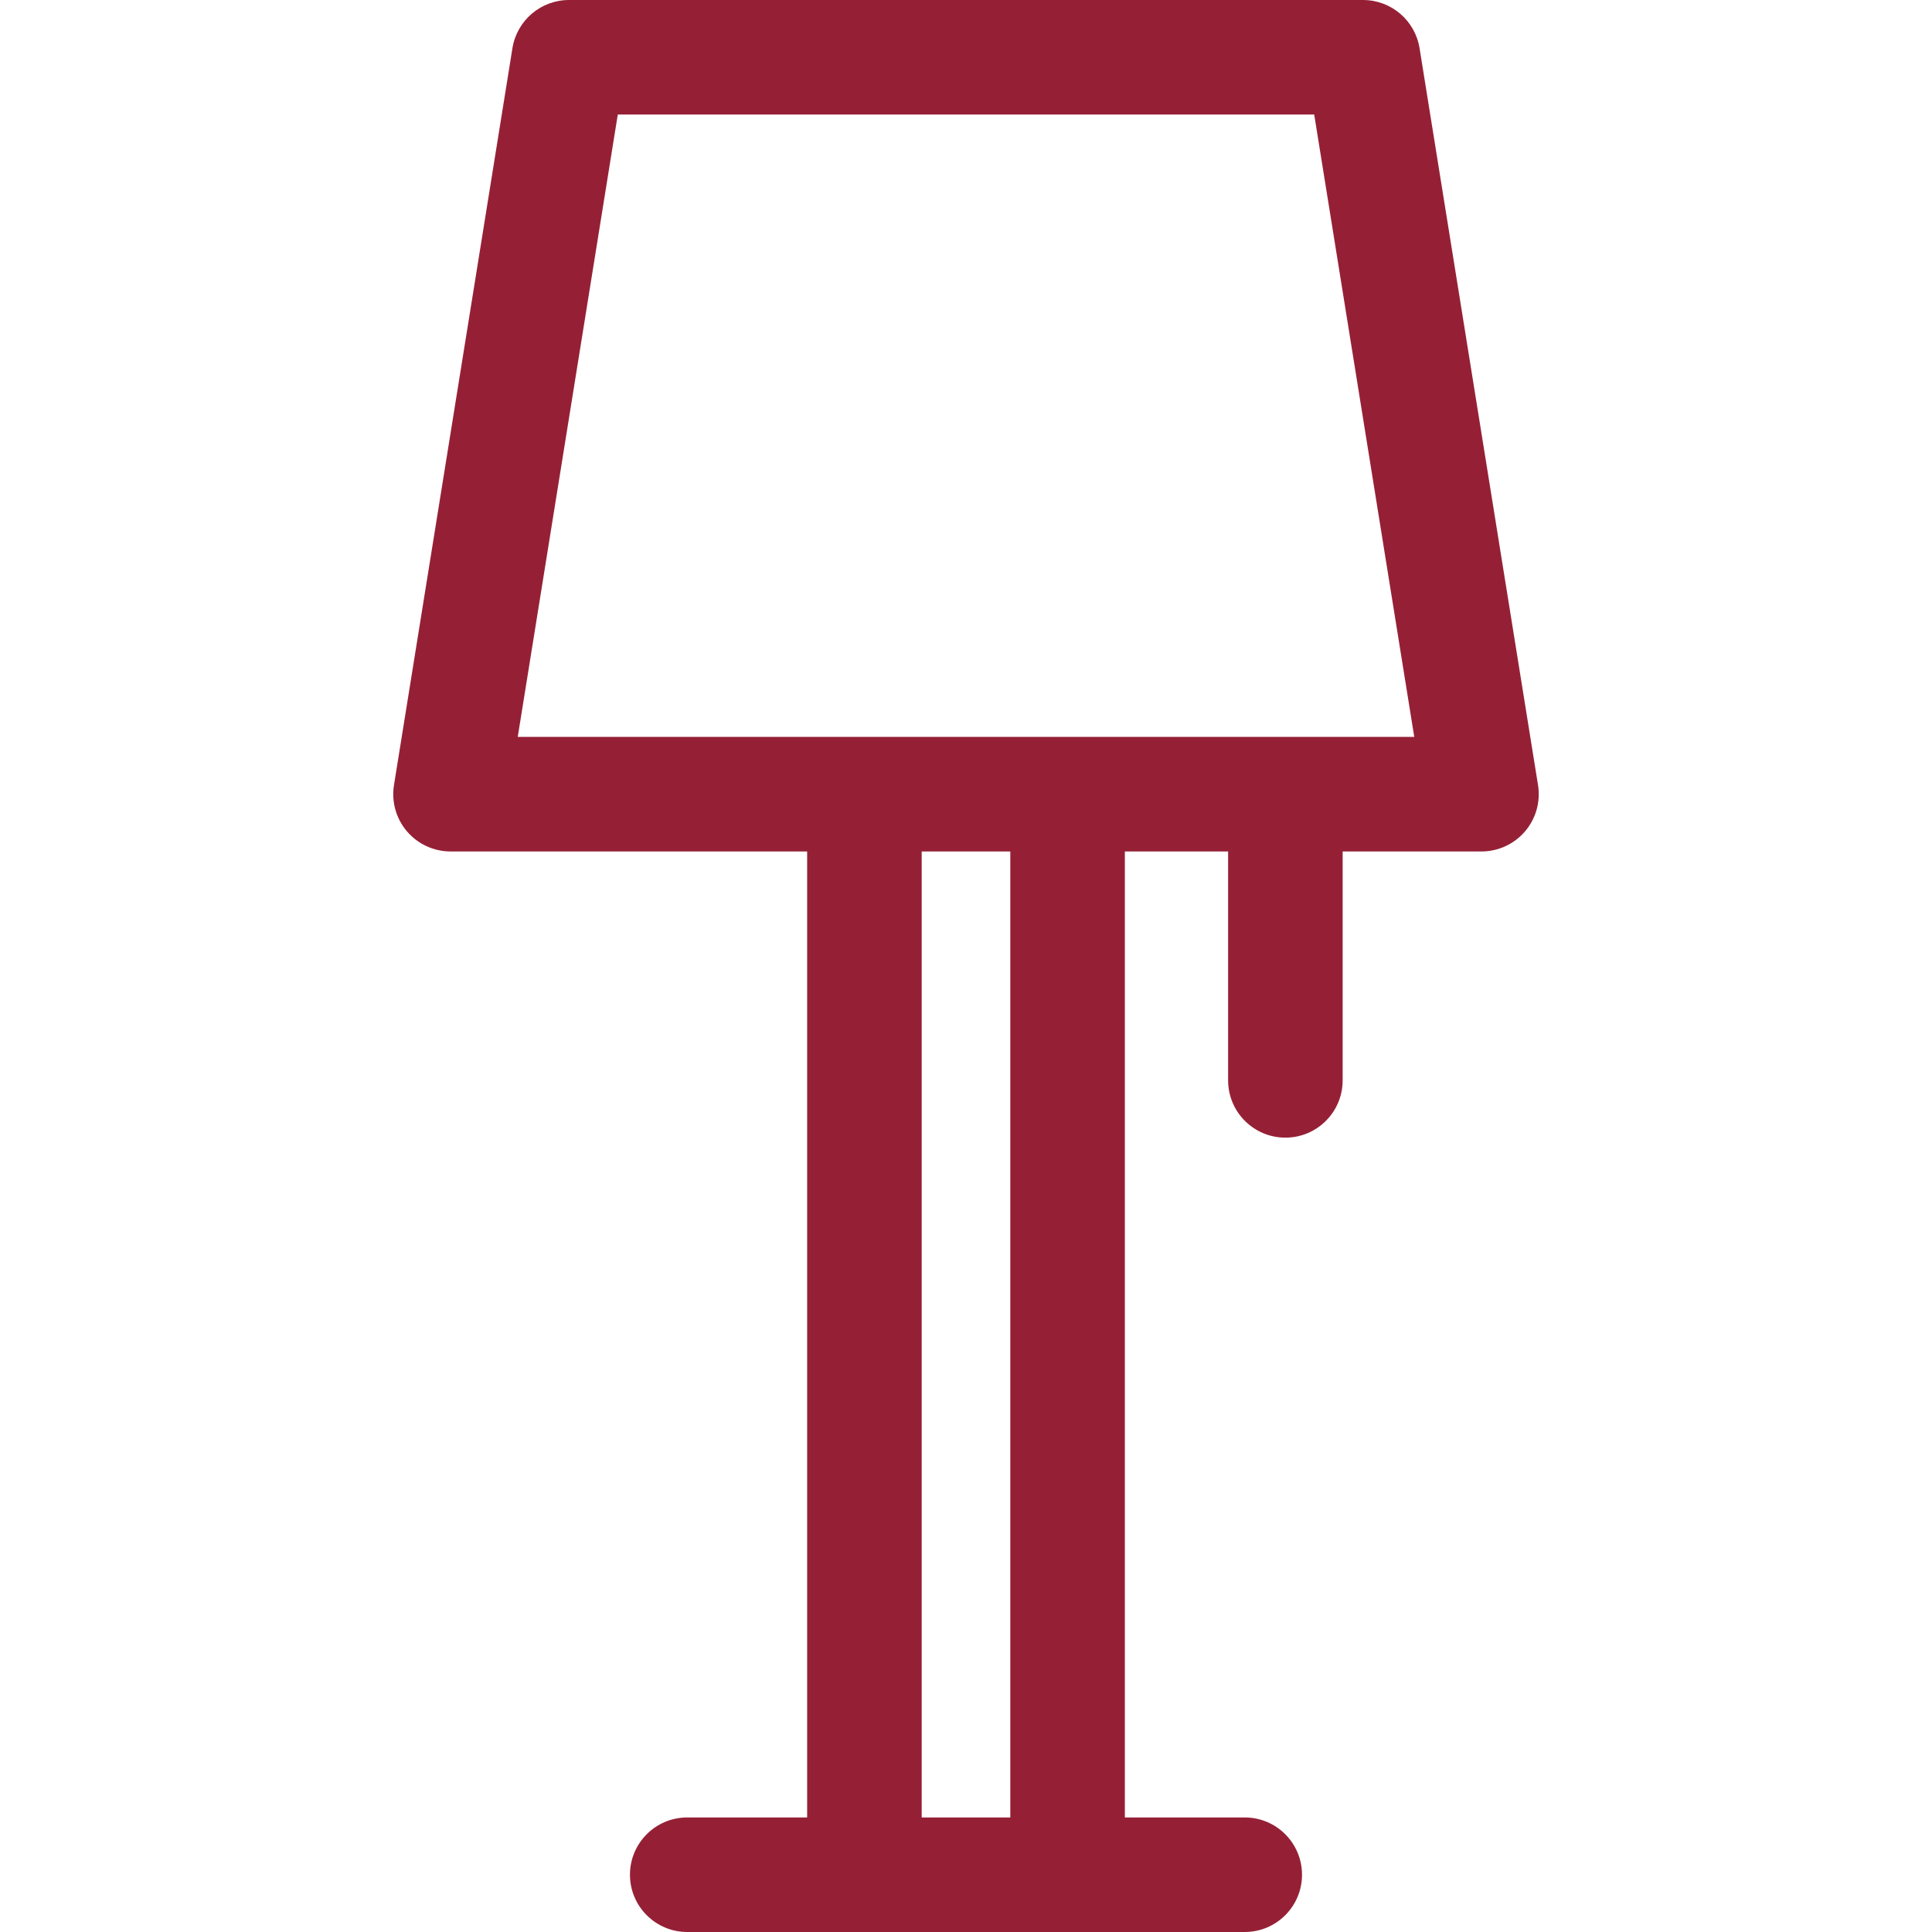<?xml version="1.0"?>
<svg xmlns="http://www.w3.org/2000/svg" xmlns:xlink="http://www.w3.org/1999/xlink" version="1.1" id="Capa_1" x="0px" y="0px" viewBox="0 0 511.999 511.999" style="enable-background:new 0 0 511.999 511.999;" xml:space="preserve" width="512px" height="512px"><g><g>
	<g>
		<path d="M407.591,208.059L376.197,12.769C375.014,5.412,368.664,0,361.212,0H150.787c-7.453,0-13.803,5.412-14.986,12.769    l-31.393,195.289c-0.705,4.391,0.548,8.869,3.433,12.253c2.884,3.385,7.106,5.334,11.553,5.334h94.508v255.997h-31.777    c-8.383,0-15.178,6.796-15.178,15.178s6.796,15.178,15.178,15.178h147.744c8.383,0,15.178-6.796,15.178-15.178    s-6.796-15.178-15.178-15.178h-31.77V225.646h27.363v60.662c0,8.383,6.796,15.178,15.178,15.178    c8.383,0,15.178-6.796,15.178-15.178v-60.662h36.788c4.447,0,8.669-1.95,11.553-5.334    C407.042,216.928,408.296,212.449,407.591,208.059z M267.74,481.643h-23.481V225.646h23.481V481.643z M137.207,195.289    L163.72,30.357h184.558l26.514,164.933H137.207z" data-original="#000000" class="active-path" data-old_color="#000000" fill="#952036"/>
	</g>
</g></g> </svg>
